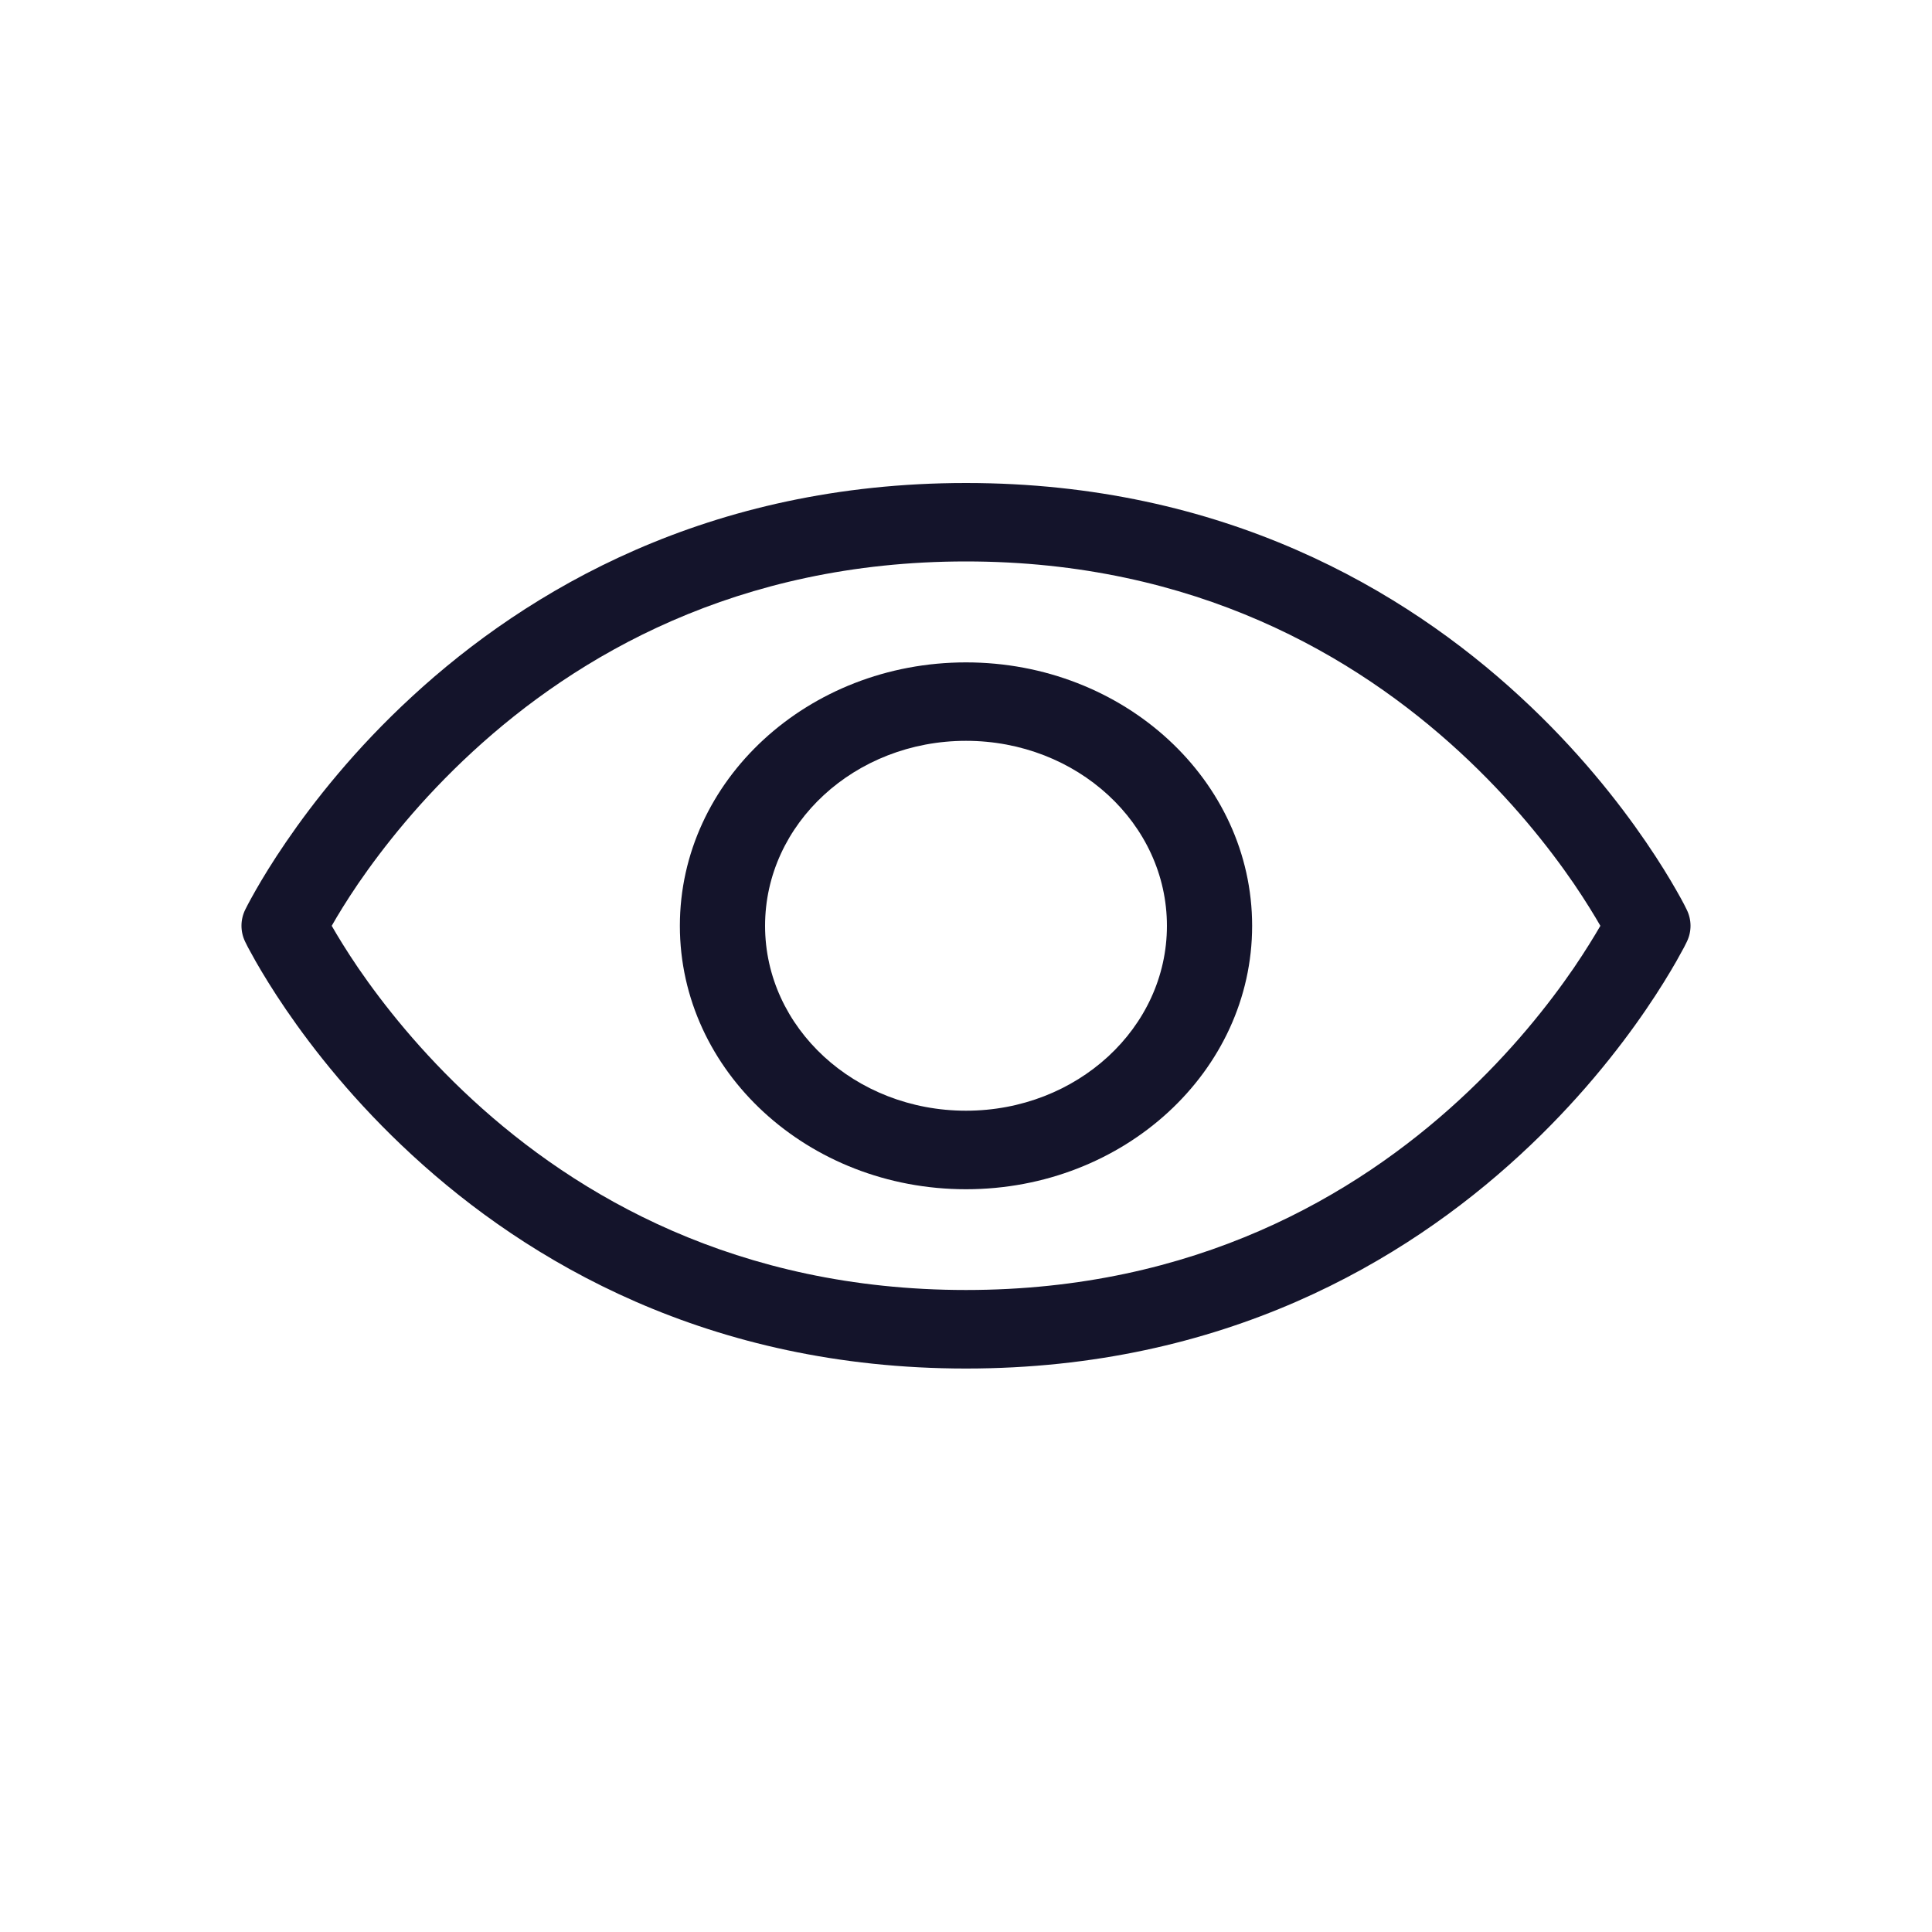 <svg width="20" height="20" viewBox="0 0 20 20" fill="#14142B8A" xmlns="http://www.w3.org/2000/svg">
<g id="Controls">
<g id="eye">
<path fill-rule="evenodd" clip-rule="evenodd" d="M10 5C7.332 5 5.461 6.109 4.268 7.208C3.672 7.756 3.243 8.304 2.962 8.715C2.821 8.921 2.717 9.093 2.647 9.216C2.612 9.277 2.586 9.326 2.567 9.361L2.538 9.418C2.487 9.523 2.487 9.644 2.538 9.749L2.567 9.807C2.586 9.841 2.612 9.89 2.647 9.952C2.717 10.074 2.821 10.247 2.962 10.453C3.243 10.864 3.672 11.411 4.268 11.959C5.461 13.058 7.332 14.167 10 14.167C12.668 14.167 14.539 13.058 15.732 11.959C16.328 11.411 16.757 10.864 17.038 10.453C17.179 10.247 17.283 10.074 17.353 9.952C17.388 9.89 17.415 9.841 17.433 9.807L17.462 9.749C17.513 9.644 17.513 9.524 17.462 9.419L17.433 9.361C17.415 9.326 17.388 9.277 17.353 9.216C17.283 9.093 17.179 8.921 17.038 8.715C16.757 8.304 16.328 7.756 15.732 7.208C14.539 6.109 12.668 5 10 5ZM3.434 9.584C3.494 9.689 3.585 9.839 3.708 10.02C3.963 10.392 4.353 10.889 4.892 11.385C5.967 12.375 7.626 13.354 10 13.354C12.374 13.354 14.033 12.375 15.108 11.385C15.647 10.889 16.037 10.392 16.292 10.02C16.415 9.839 16.506 9.689 16.567 9.584C16.506 9.478 16.415 9.328 16.292 9.147C16.037 8.775 15.647 8.278 15.108 7.782C14.033 6.792 12.374 5.812 10 5.812C7.626 5.812 5.967 6.792 4.892 7.782C4.353 8.278 3.963 8.775 3.708 9.147C3.585 9.328 3.494 9.478 3.434 9.584Z" fill="inherit" />
<path fill-rule="evenodd" clip-rule="evenodd" d="M10 6.857C8.364 6.857 7.038 8.078 7.038 9.584C7.038 11.09 8.364 12.311 10 12.311C11.636 12.311 12.962 11.09 12.962 9.584C12.962 8.078 11.636 6.857 10 6.857ZM10 7.669C8.851 7.669 7.92 8.526 7.92 9.584C7.92 10.641 8.851 11.498 10 11.498C11.149 11.498 12.08 10.641 12.08 9.584C12.08 8.526 11.149 7.669 10 7.669Z" fill="inherit" />
</g>
</g>
</svg>
